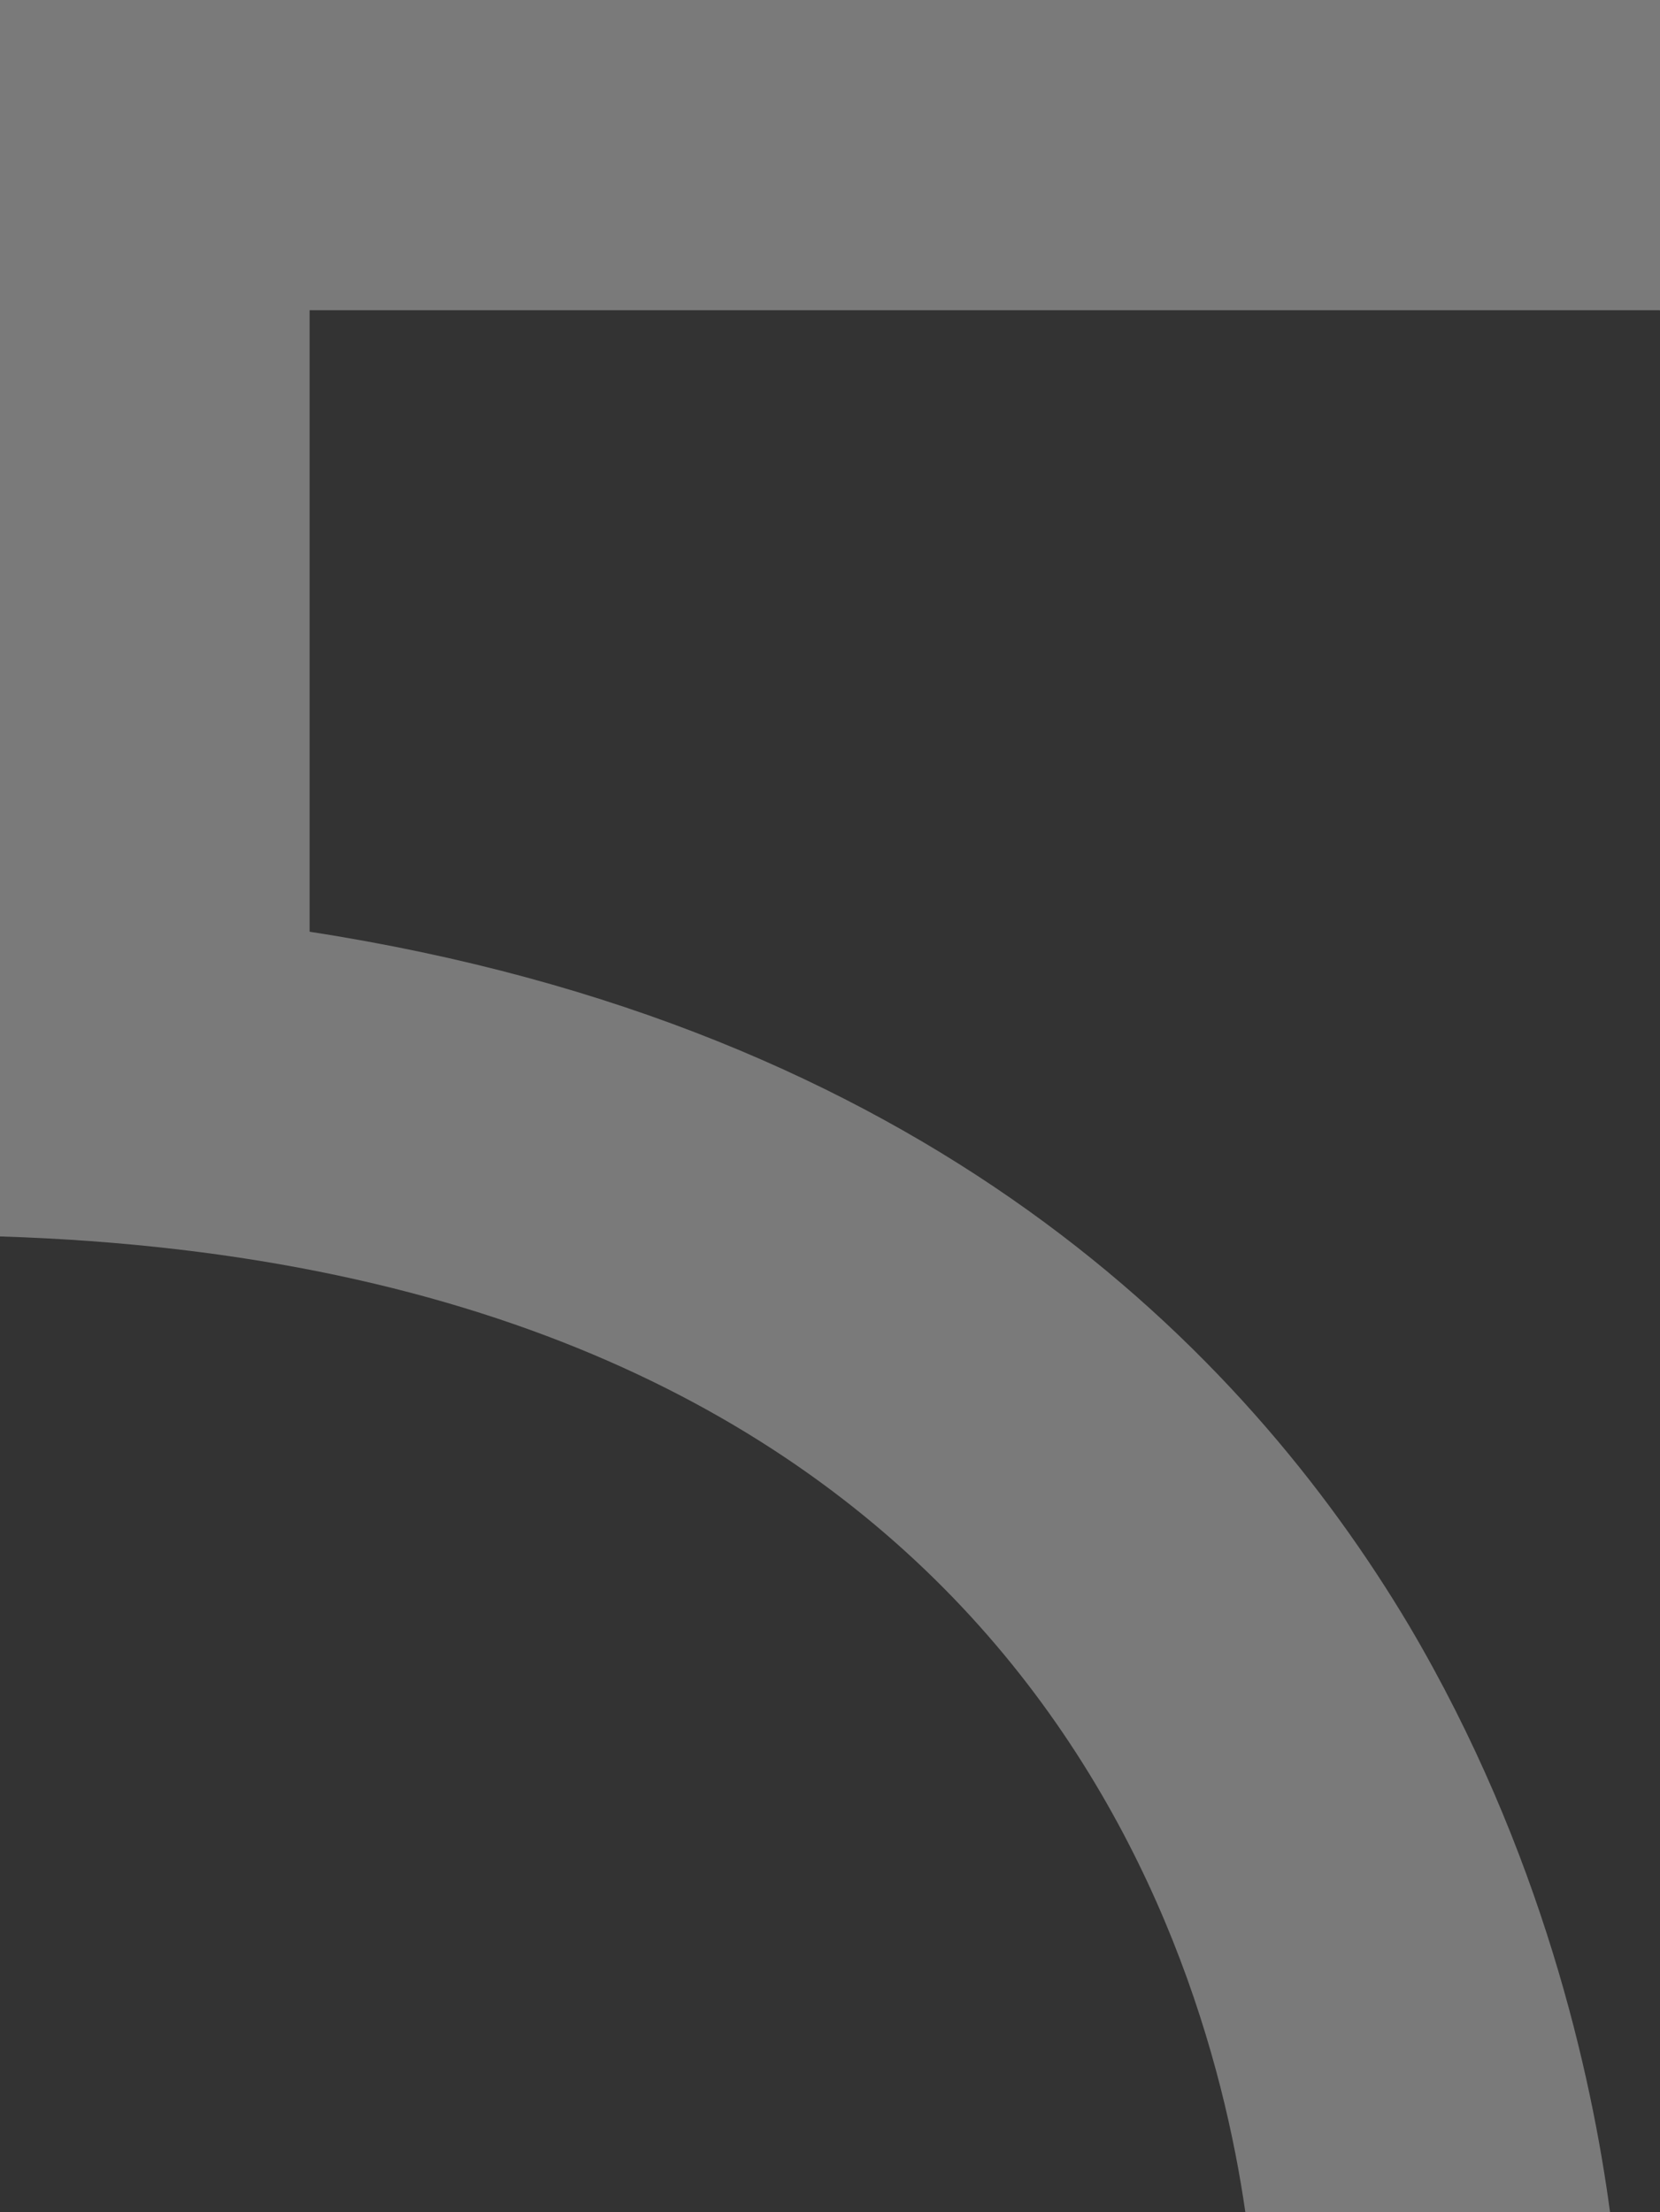 <?xml version="1.0" encoding="UTF-8"?> <svg xmlns="http://www.w3.org/2000/svg" width="451" height="601" viewBox="0 0 451 601" fill="none"><rect x="0" y="0" width="451" height="601" fill="#333333" stroke="none"/><path opacity="0.35" d="M451 84.373V0H0V45.685V334.989V335.889C270.001 344.386 326.875 521.327 338.35 601H437.43C432.441 563.712 418.971 502.833 382.851 441.654C337.951 366.279 251.143 278.908 84.114 253.116V84.272H450.9L451 84.373Z" fill="white"></path></svg> 